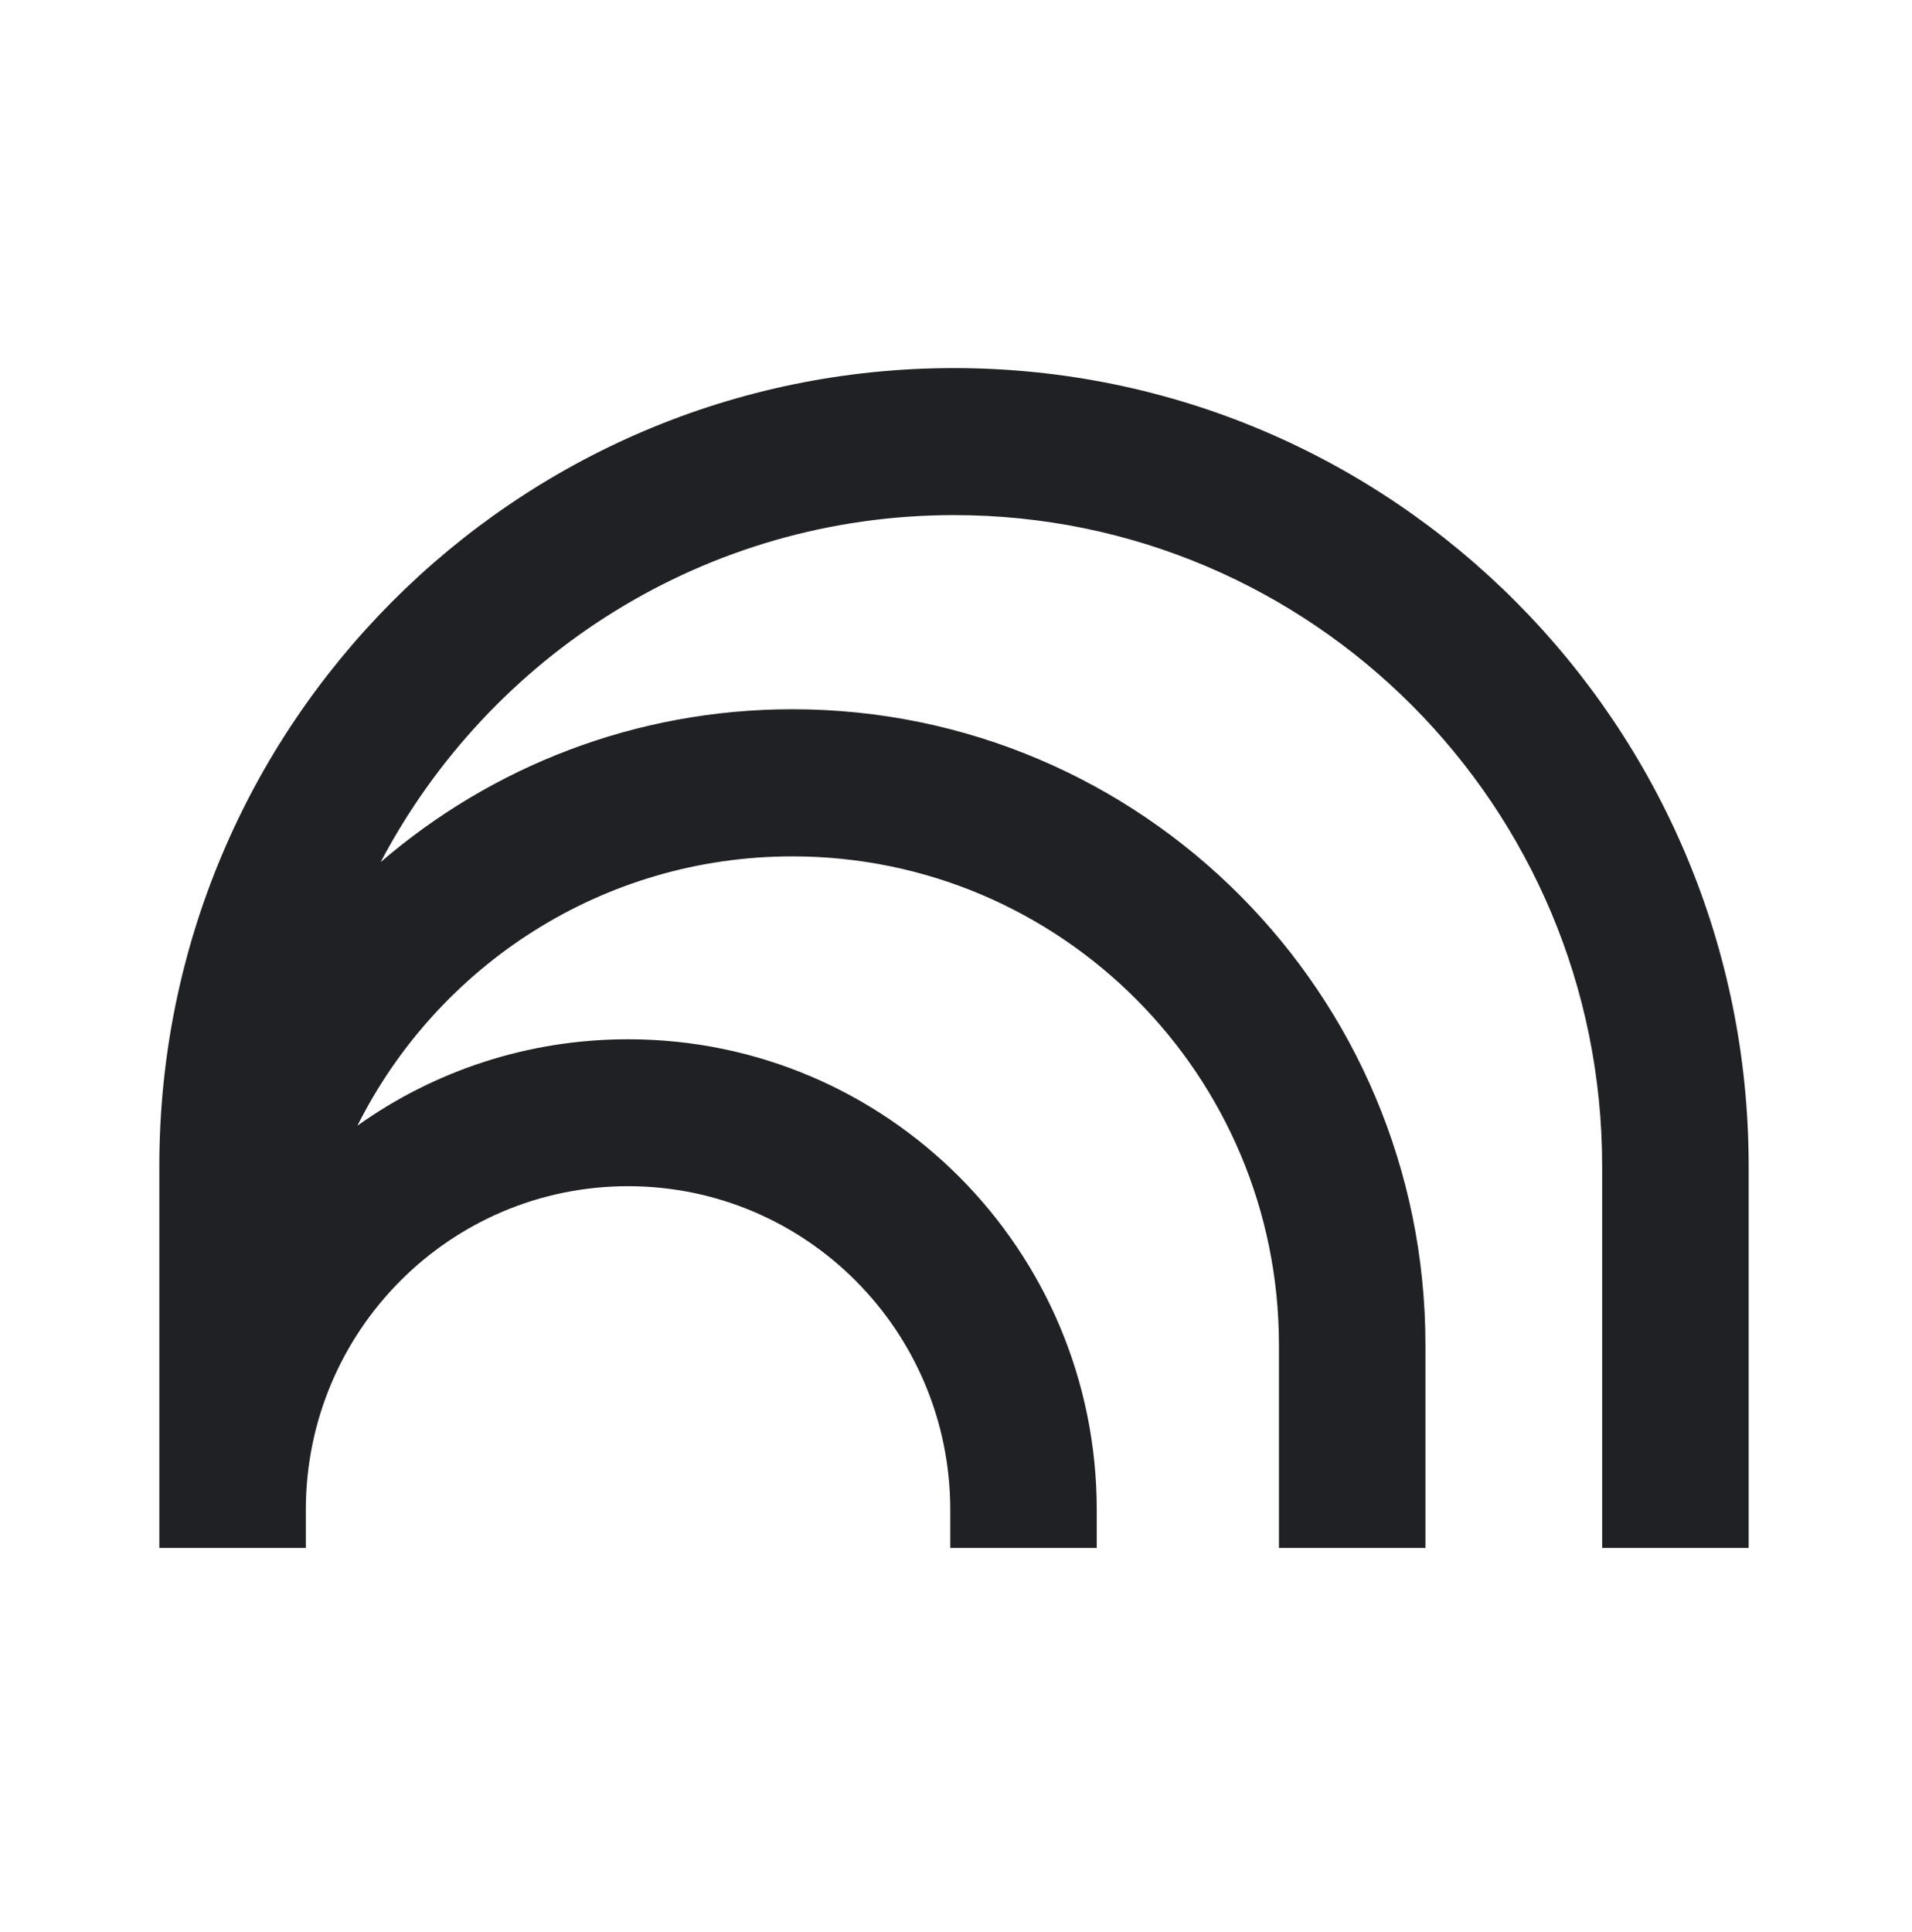<svg width="96" height="97" viewBox="0 0 96 97" fill="none" xmlns="http://www.w3.org/2000/svg">
<path d="M47.895 18.48C25.861 18.48 8 36.41 8 58.537V77.716H15.355V75.804C15.355 66.83 22.597 59.555 31.534 59.555C40.471 59.555 47.712 66.83 47.712 75.804V77.716H55.067V75.804C55.067 62.753 44.53 52.178 31.534 52.178C26.473 52.178 21.787 53.779 17.947 56.514C21.966 48.498 30.235 42.995 39.785 42.995C53.275 42.995 64.215 53.983 64.215 67.524V77.716H71.57V67.524C71.57 49.901 57.339 35.609 39.785 35.609C31.89 35.609 24.672 38.497 19.113 43.282C24.571 32.92 35.41 25.862 47.899 25.862C65.874 25.862 80.443 40.492 80.443 58.537V77.716H87.799V58.537C87.794 36.41 69.934 18.48 47.895 18.48Z" fill="#202124"/>
</svg>
